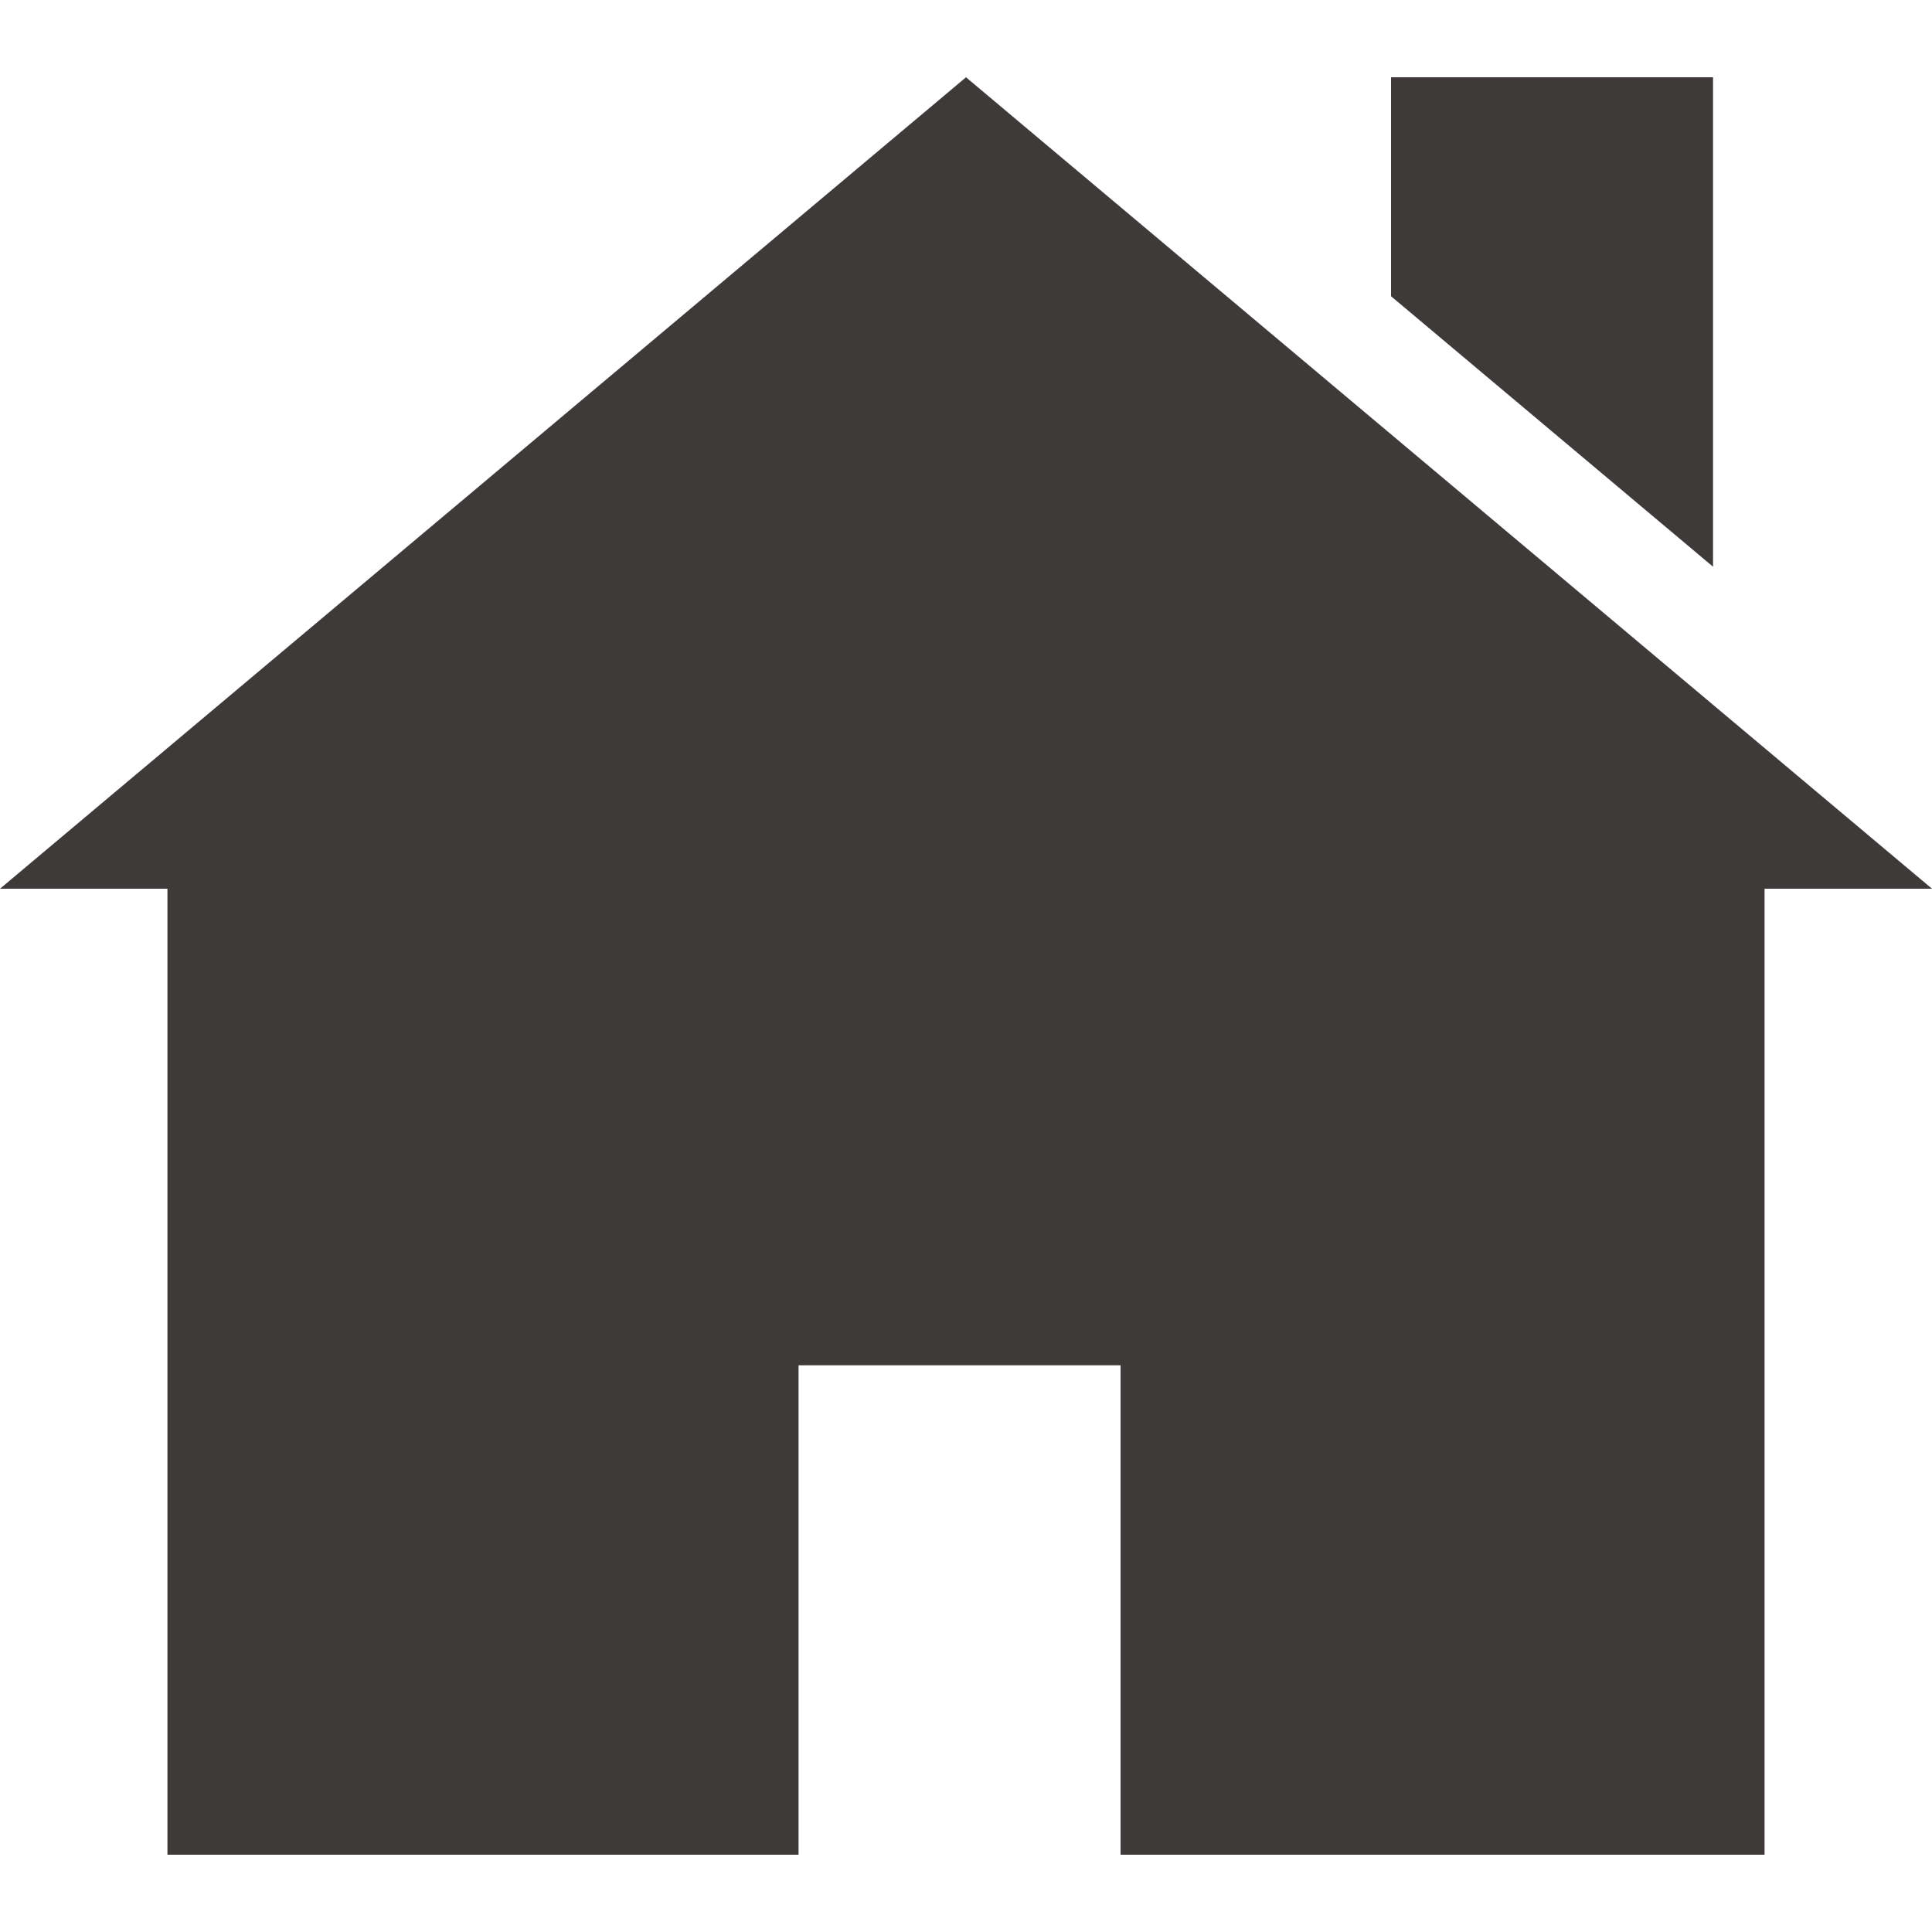 <?xml version="1.0" encoding="utf-8"?>
<!-- Generator: Adobe Illustrator 20.1.0, SVG Export Plug-In . SVG Version: 6.00 Build 0)  -->
<svg version="1.1" id="レイヤー_1" xmlns="http://www.w3.org/2000/svg" xmlns:xlink="http://www.w3.org/1999/xlink" x="0px"
	 y="0px" width="15px" height="15px" viewBox="0 0 15 15" style="enable-background:new 0 0 15 15;" xml:space="preserve">
<style type="text/css">
	.st0{fill:#3E3A39;}
</style>
<g>
	<polygon class="st0" points="7.5,0.6 0,6.9 1.3,6.9 1.3,14.4 6.2,14.4 6.2,10.6 8.7,10.6 8.7,14.4 13.7,14.4 13.7,6.9 15,6.9 	"/>
	<polygon class="st0" points="13.3,0.6 10.8,0.6 10.8,2.3 13.3,4.4 	"/>
</g>
</svg>
